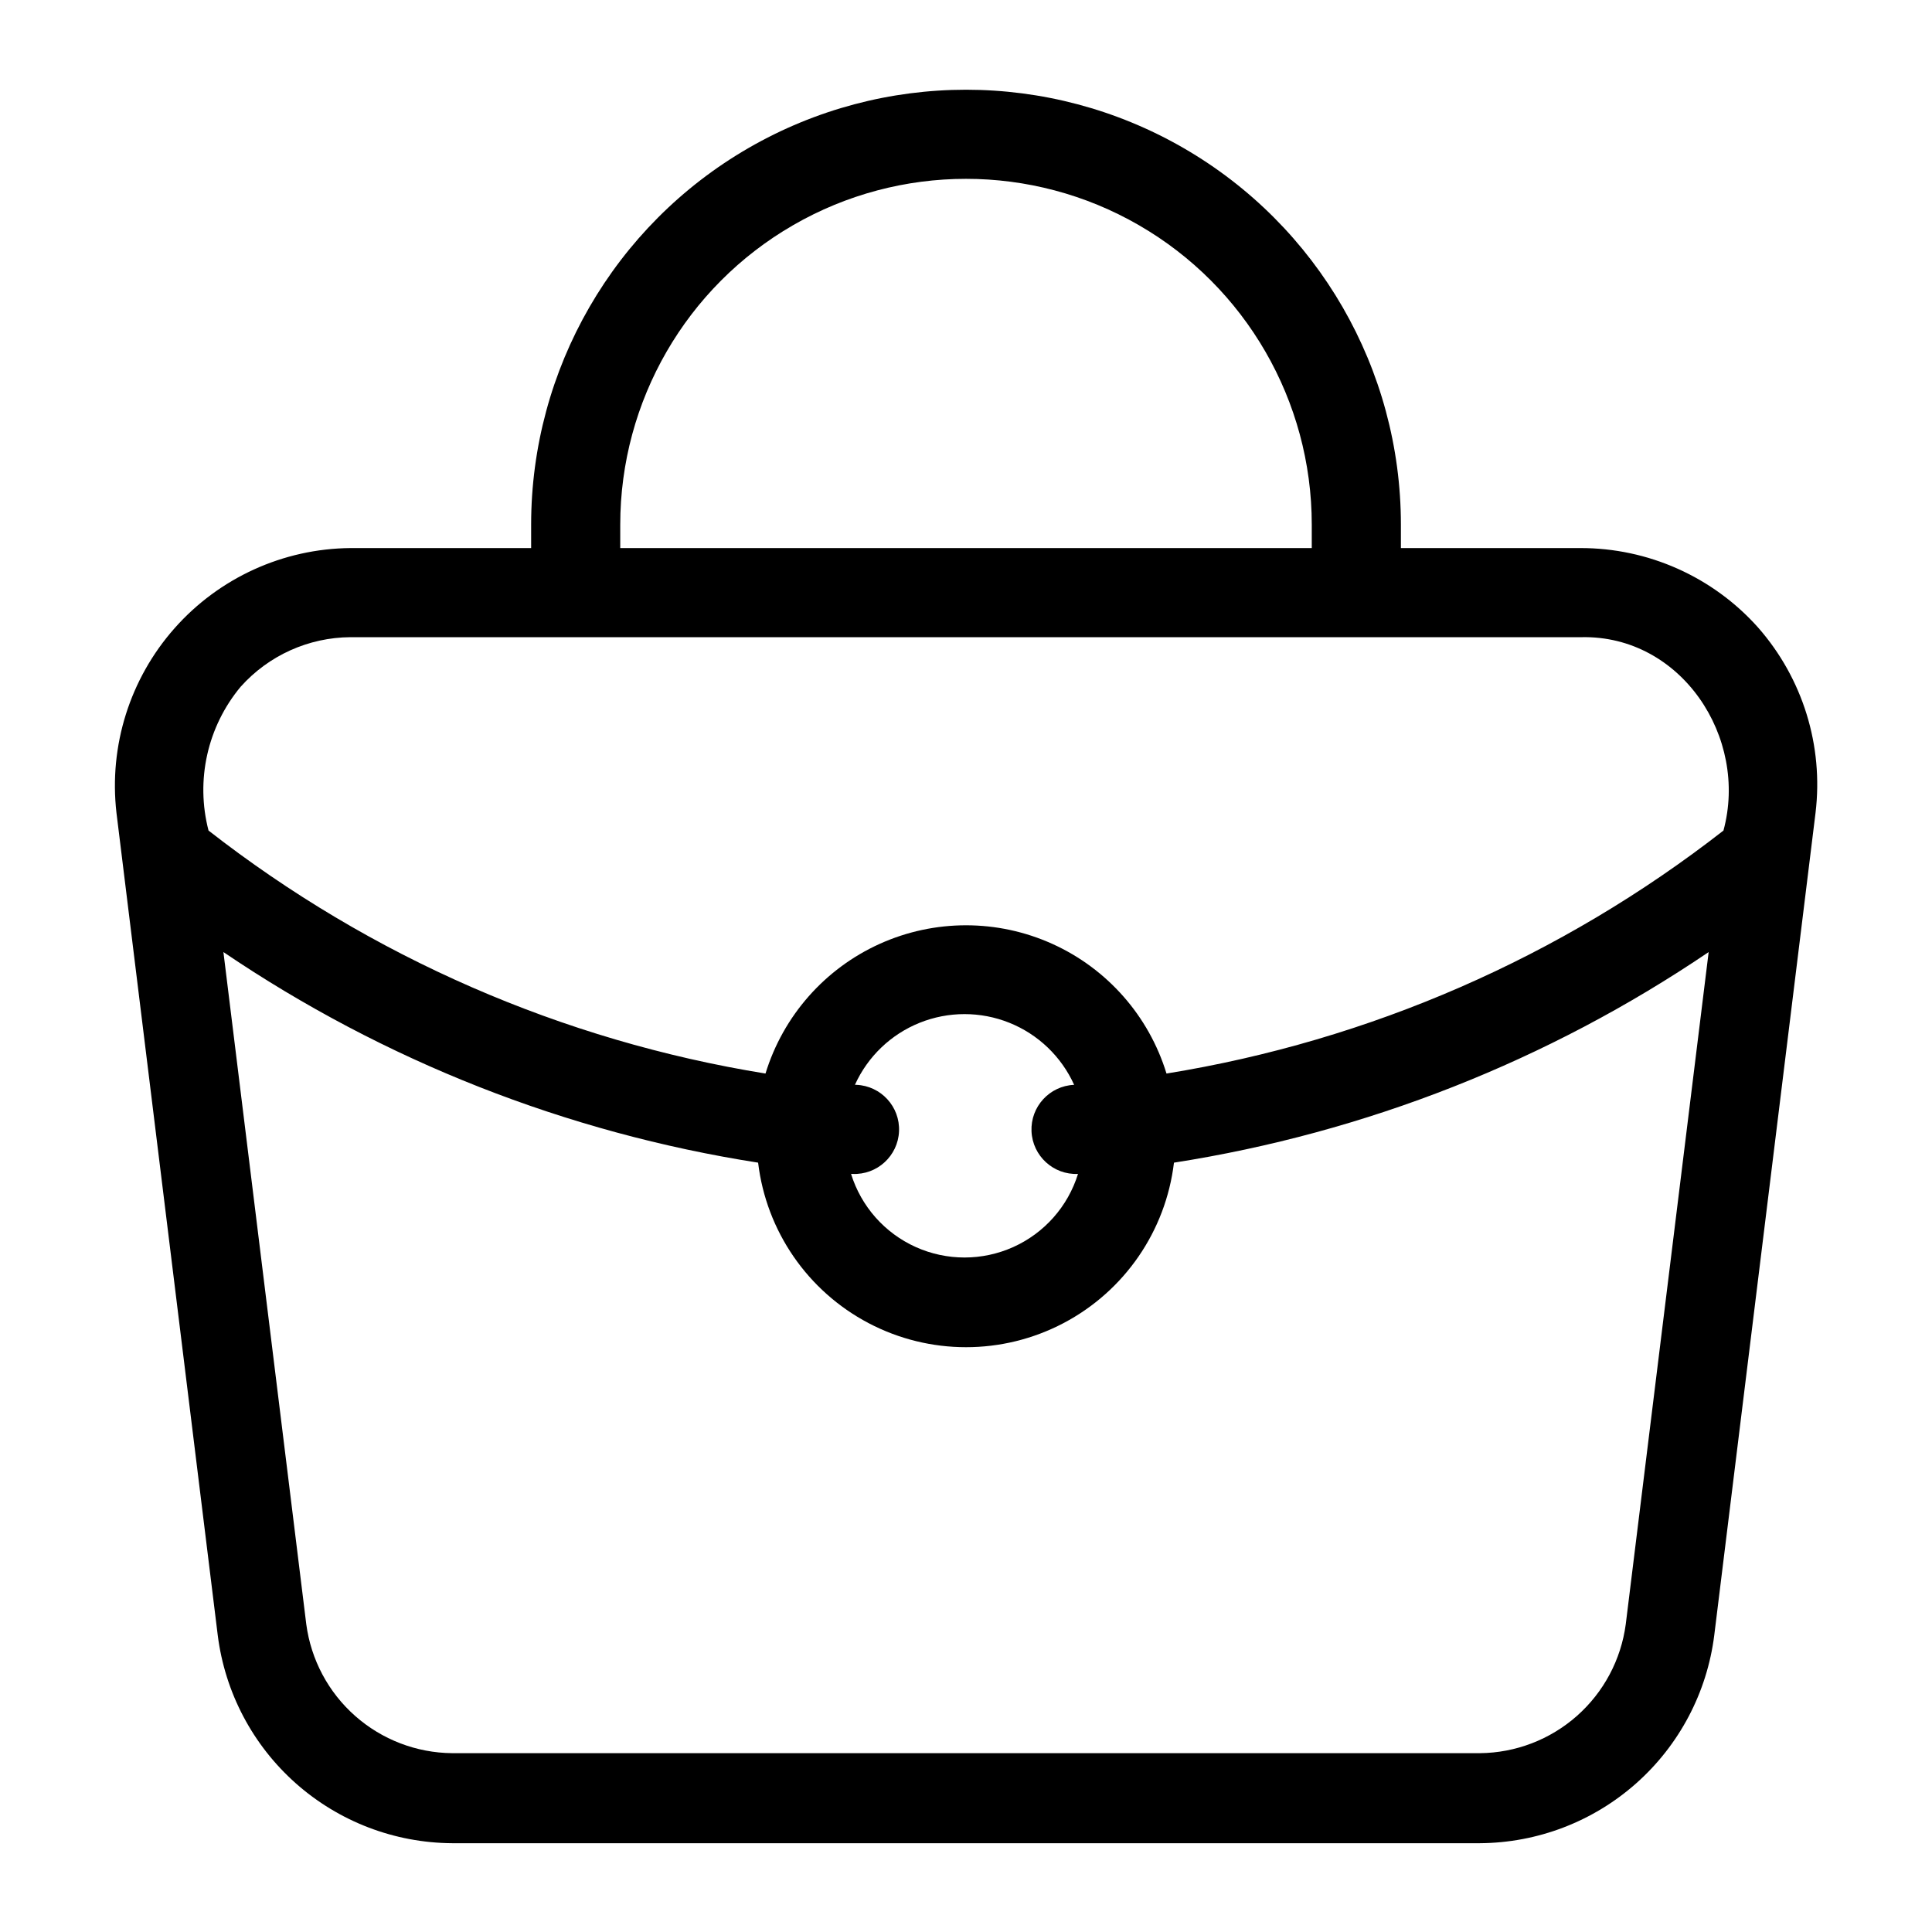 <?xml version="1.0" encoding="UTF-8"?>
<!-- Uploaded to: ICON Repo, www.svgrepo.com, Generator: ICON Repo Mixer Tools -->
<svg fill="#000000" width="800px" height="800px" version="1.1" viewBox="144 144 512 512" xmlns="http://www.w3.org/2000/svg">
 <path d="m609.95 310.34c-11.996-13.473-29.191-21.152-47.23-21.098h-47.469v-6.219c0-41.172-21.969-79.219-57.625-99.805-35.656-20.586-79.59-20.586-115.25 0-35.656 20.586-57.621 58.633-57.621 99.805v6.219h-47.863c-17.855 0.152-34.809 7.879-46.641 21.254-11.828 13.375-17.422 31.145-15.391 48.887l26.844 217.98c1.91 15.156 9.262 29.102 20.688 39.238s26.148 15.773 41.422 15.867h272.37c15.277-0.094 29.996-5.731 41.422-15.867 11.43-10.137 18.781-24.082 20.688-39.238l26.844-217.98c2.133-17.762-3.391-35.594-15.191-49.043zm-301.58-27.316c0-32.734 17.465-62.984 45.816-79.352 28.352-16.371 63.281-16.371 91.629 0 28.352 16.367 45.816 46.617 45.816 79.352v6.219h-183.26zm-100.6 42.98c7.41-8.301 17.992-13.078 29.125-13.145h326.21c26.449-0.551 44.32 26.609 37.629 51.246-43 33.535-93.766 55.684-147.6 64.395-4.676-15.266-15.695-27.781-30.246-34.359-14.551-6.574-31.227-6.574-45.777 0-14.547 6.578-25.566 19.094-30.246 34.359-53.832-8.711-104.6-30.859-147.6-64.395-3.469-13.328-0.305-27.512 8.504-38.102zm221.91 129.1c-2.676 8.613-8.914 15.668-17.141 19.371-8.223 3.703-17.641 3.703-25.863 0s-14.465-10.758-17.137-19.371h0.395-0.004c6.523 0.285 12.039-4.773 12.32-11.297 0.285-6.519-4.773-12.035-11.297-12.316h-0.395 0.004c3.387-7.492 9.535-13.383 17.16-16.445 7.629-3.062 16.145-3.062 23.77 0 7.629 3.062 13.777 8.953 17.164 16.445-6.519 0.281-11.578 5.797-11.297 12.316 0.285 6.523 5.801 11.582 12.32 11.297zm145.16 119.34c-1.25 9.395-5.848 18.023-12.949 24.297-7.098 6.277-16.227 9.781-25.703 9.867h-272.37c-9.477-0.086-18.602-3.59-25.703-9.867-7.102-6.273-11.699-14.902-12.949-24.297l-21.961-178.14c42.539 28.82 90.926 47.879 141.7 55.812 2.172 18.133 13.121 34.035 29.285 42.531 16.164 8.496 35.473 8.496 51.637 0 16.164-8.496 27.117-24.398 29.285-42.531 50.77-7.934 99.156-26.992 141.7-55.812z"/>
</svg>